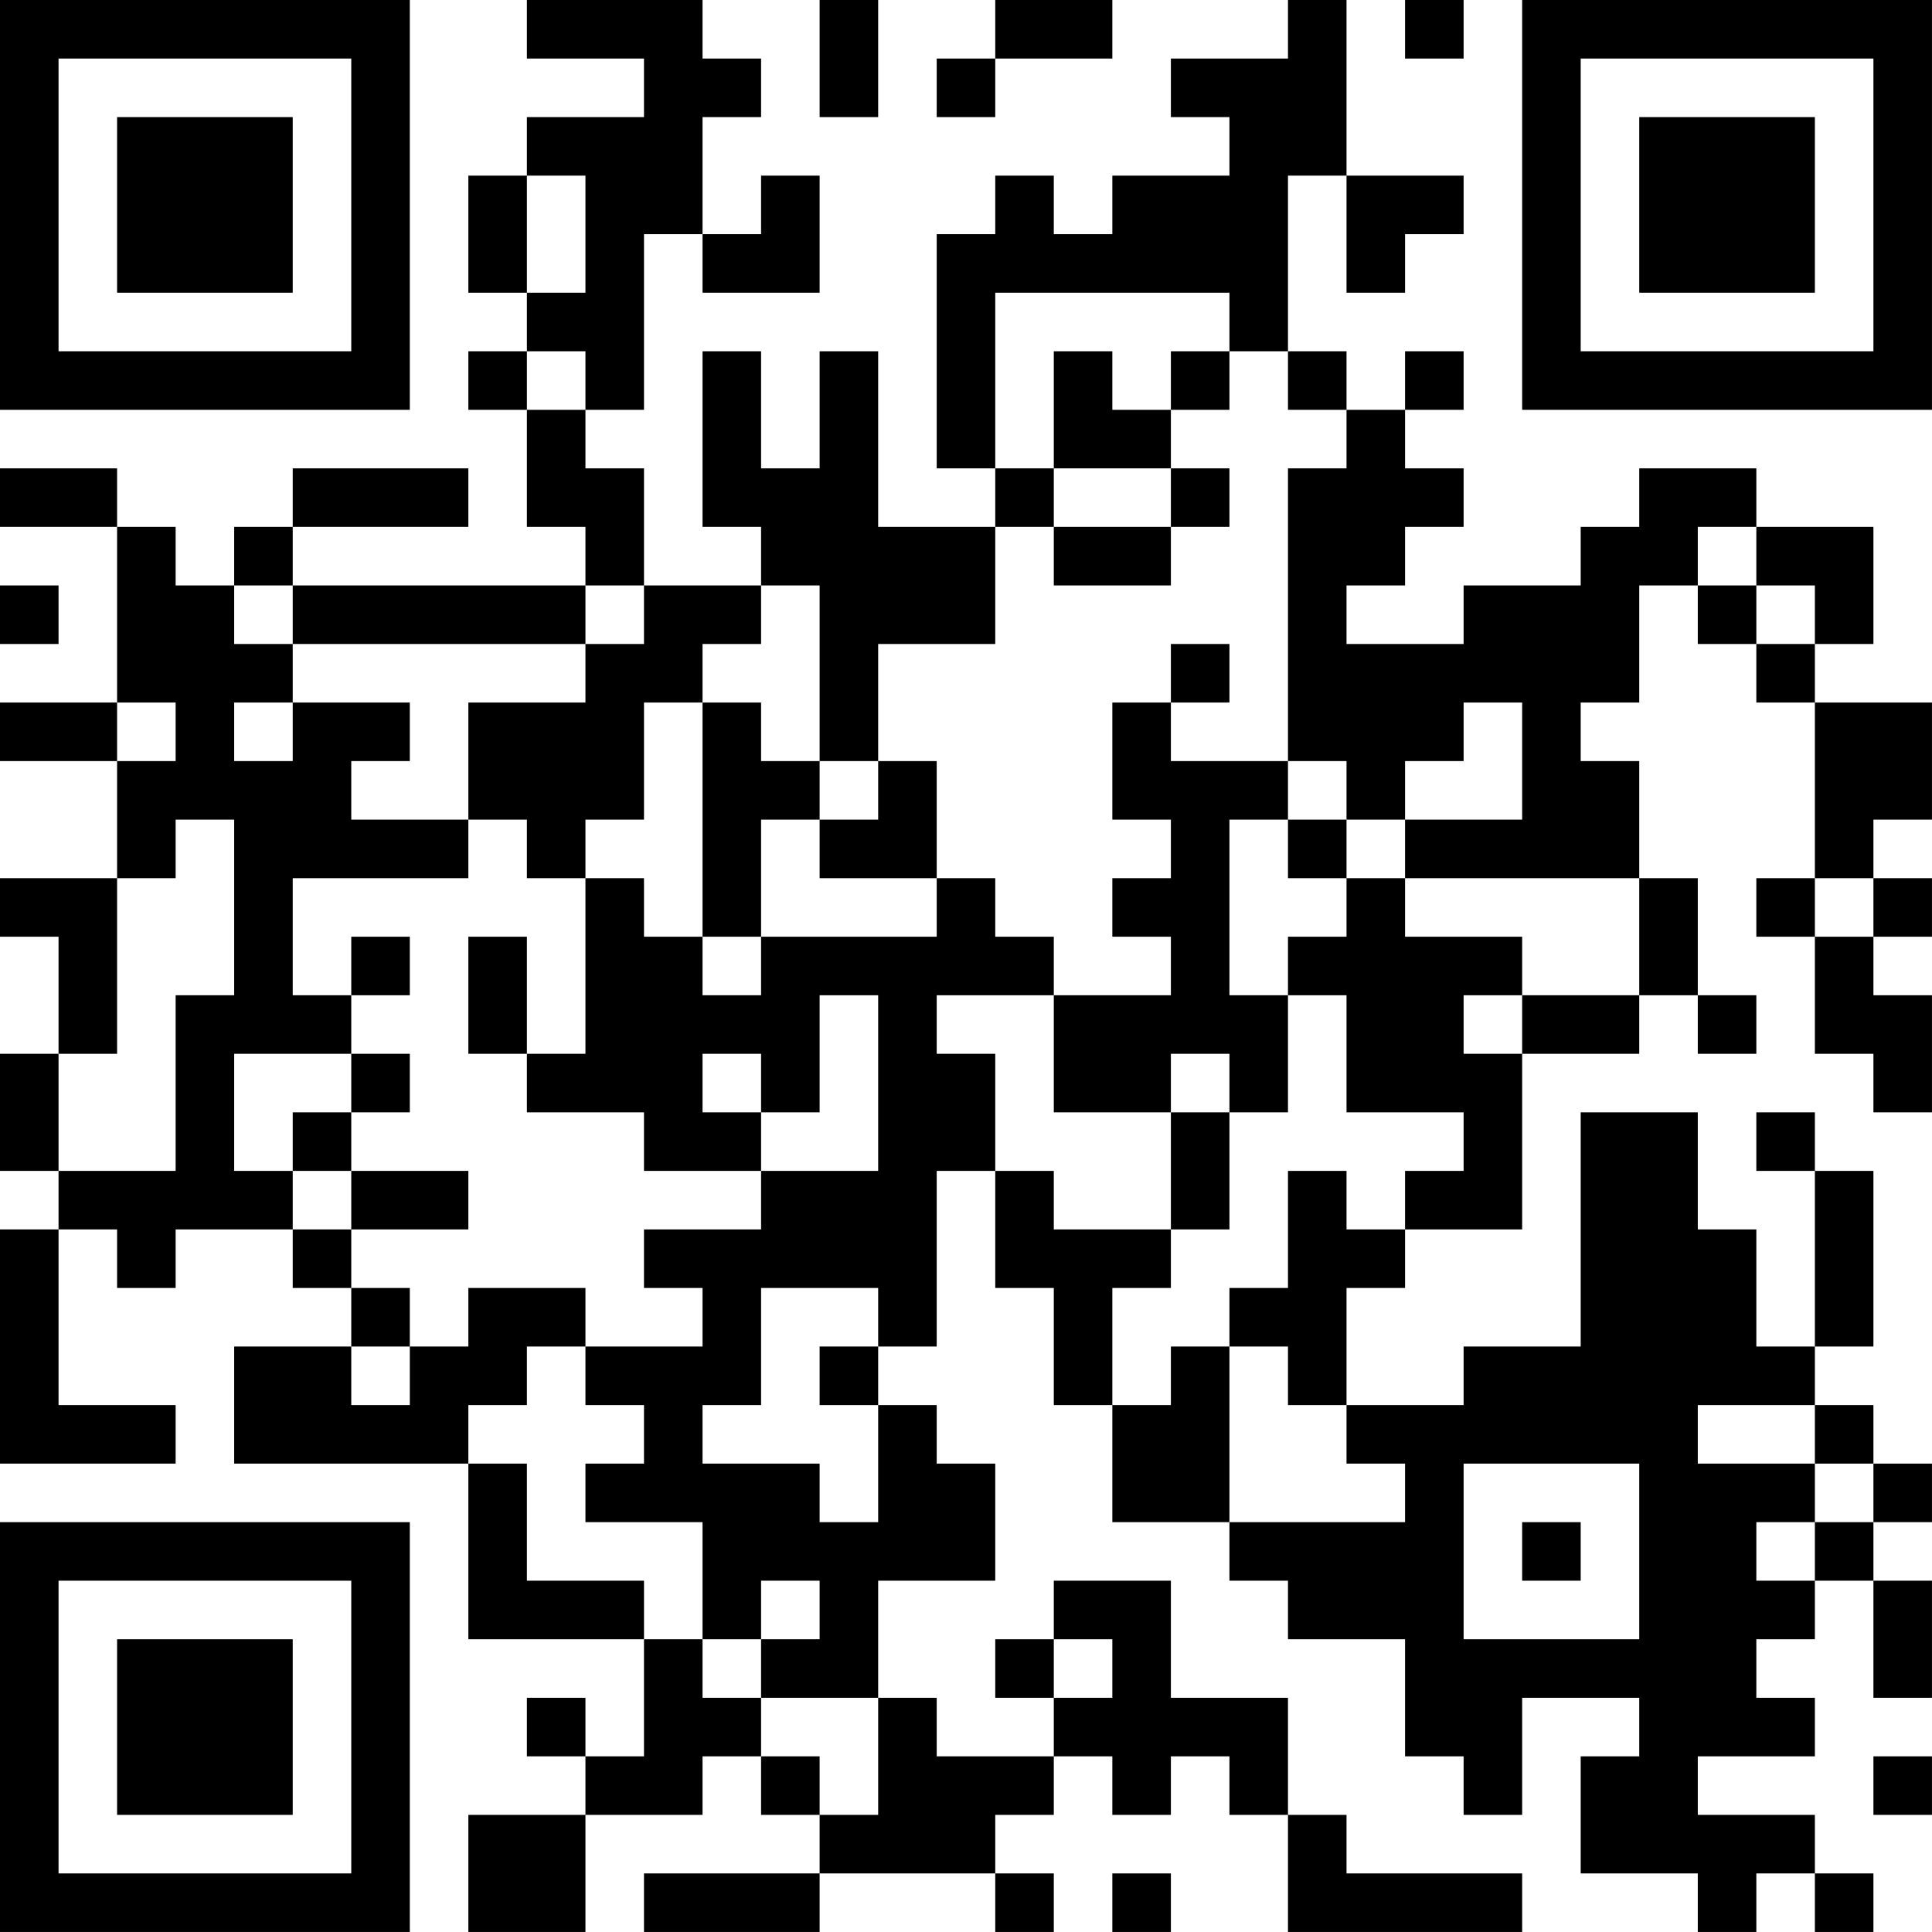 <?xml version="1.0" encoding="UTF-8"?>
<svg xmlns="http://www.w3.org/2000/svg" version="1.1" width="400" height="400" viewBox="0 0 400 400"><rect x="0" y="0" width="400" height="400" fill="#ffffff"/><g transform="scale(12.121)"><g transform="translate(0,0)"><path fill-rule="evenodd" d="M9 0L9 1L11 1L11 2L9 2L9 3L8 3L8 5L9 5L9 6L8 6L8 7L9 7L9 9L10 9L10 10L5 10L5 9L8 9L8 8L5 8L5 9L4 9L4 10L3 10L3 9L2 9L2 8L0 8L0 9L2 9L2 12L0 12L0 13L2 13L2 15L0 15L0 16L1 16L1 18L0 18L0 20L1 20L1 21L0 21L0 25L3 25L3 24L1 24L1 21L2 21L2 22L3 22L3 21L5 21L5 22L6 22L6 23L4 23L4 25L8 25L8 28L11 28L11 30L10 30L10 29L9 29L9 30L10 30L10 31L8 31L8 33L10 33L10 31L12 31L12 30L13 30L13 31L14 31L14 32L11 32L11 33L14 33L14 32L17 32L17 33L18 33L18 32L17 32L17 31L18 31L18 30L19 30L19 31L20 31L20 30L21 30L21 31L22 31L22 33L26 33L26 32L23 32L23 31L22 31L22 29L20 29L20 27L18 27L18 28L17 28L17 29L18 29L18 30L16 30L16 29L15 29L15 27L17 27L17 25L16 25L16 24L15 24L15 23L16 23L16 20L17 20L17 22L18 22L18 24L19 24L19 26L21 26L21 27L22 27L22 28L24 28L24 30L25 30L25 31L26 31L26 29L28 29L28 30L27 30L27 32L29 32L29 33L30 33L30 32L31 32L31 33L32 33L32 32L31 32L31 31L29 31L29 30L31 30L31 29L30 29L30 28L31 28L31 27L32 27L32 29L33 29L33 27L32 27L32 26L33 26L33 25L32 25L32 24L31 24L31 23L32 23L32 20L31 20L31 19L30 19L30 20L31 20L31 23L30 23L30 21L29 21L29 19L27 19L27 23L25 23L25 24L23 24L23 22L24 22L24 21L26 21L26 18L28 18L28 17L29 17L29 18L30 18L30 17L29 17L29 15L28 15L28 13L27 13L27 12L28 12L28 10L29 10L29 11L30 11L30 12L31 12L31 15L30 15L30 16L31 16L31 18L32 18L32 19L33 19L33 17L32 17L32 16L33 16L33 15L32 15L32 14L33 14L33 12L31 12L31 11L32 11L32 9L30 9L30 8L28 8L28 9L27 9L27 10L25 10L25 11L23 11L23 10L24 10L24 9L25 9L25 8L24 8L24 7L25 7L25 6L24 6L24 7L23 7L23 6L22 6L22 3L23 3L23 5L24 5L24 4L25 4L25 3L23 3L23 0L22 0L22 1L20 1L20 2L21 2L21 3L19 3L19 4L18 4L18 3L17 3L17 4L16 4L16 8L17 8L17 9L15 9L15 6L14 6L14 8L13 8L13 6L12 6L12 9L13 9L13 10L11 10L11 8L10 8L10 7L11 7L11 4L12 4L12 5L14 5L14 3L13 3L13 4L12 4L12 2L13 2L13 1L12 1L12 0ZM14 0L14 2L15 2L15 0ZM17 0L17 1L16 1L16 2L17 2L17 1L19 1L19 0ZM24 0L24 1L25 1L25 0ZM9 3L9 5L10 5L10 3ZM17 5L17 8L18 8L18 9L17 9L17 11L15 11L15 13L14 13L14 10L13 10L13 11L12 11L12 12L11 12L11 14L10 14L10 15L9 15L9 14L8 14L8 12L10 12L10 11L11 11L11 10L10 10L10 11L5 11L5 10L4 10L4 11L5 11L5 12L4 12L4 13L5 13L5 12L7 12L7 13L6 13L6 14L8 14L8 15L5 15L5 17L6 17L6 18L4 18L4 20L5 20L5 21L6 21L6 22L7 22L7 23L6 23L6 24L7 24L7 23L8 23L8 22L10 22L10 23L9 23L9 24L8 24L8 25L9 25L9 27L11 27L11 28L12 28L12 29L13 29L13 30L14 30L14 31L15 31L15 29L13 29L13 28L14 28L14 27L13 27L13 28L12 28L12 26L10 26L10 25L11 25L11 24L10 24L10 23L12 23L12 22L11 22L11 21L13 21L13 20L15 20L15 17L14 17L14 19L13 19L13 18L12 18L12 19L13 19L13 20L11 20L11 19L9 19L9 18L10 18L10 15L11 15L11 16L12 16L12 17L13 17L13 16L16 16L16 15L17 15L17 16L18 16L18 17L16 17L16 18L17 18L17 20L18 20L18 21L20 21L20 22L19 22L19 24L20 24L20 23L21 23L21 26L24 26L24 25L23 25L23 24L22 24L22 23L21 23L21 22L22 22L22 20L23 20L23 21L24 21L24 20L25 20L25 19L23 19L23 17L22 17L22 16L23 16L23 15L24 15L24 16L26 16L26 17L25 17L25 18L26 18L26 17L28 17L28 15L24 15L24 14L26 14L26 12L25 12L25 13L24 13L24 14L23 14L23 13L22 13L22 8L23 8L23 7L22 7L22 6L21 6L21 5ZM9 6L9 7L10 7L10 6ZM18 6L18 8L20 8L20 9L18 9L18 10L20 10L20 9L21 9L21 8L20 8L20 7L21 7L21 6L20 6L20 7L19 7L19 6ZM29 9L29 10L30 10L30 11L31 11L31 10L30 10L30 9ZM0 10L0 11L1 11L1 10ZM20 11L20 12L19 12L19 14L20 14L20 15L19 15L19 16L20 16L20 17L18 17L18 19L20 19L20 21L21 21L21 19L22 19L22 17L21 17L21 14L22 14L22 15L23 15L23 14L22 14L22 13L20 13L20 12L21 12L21 11ZM2 12L2 13L3 13L3 12ZM12 12L12 16L13 16L13 14L14 14L14 15L16 15L16 13L15 13L15 14L14 14L14 13L13 13L13 12ZM3 14L3 15L2 15L2 18L1 18L1 20L3 20L3 17L4 17L4 14ZM31 15L31 16L32 16L32 15ZM6 16L6 17L7 17L7 16ZM8 16L8 18L9 18L9 16ZM6 18L6 19L5 19L5 20L6 20L6 21L8 21L8 20L6 20L6 19L7 19L7 18ZM20 18L20 19L21 19L21 18ZM13 22L13 24L12 24L12 25L14 25L14 26L15 26L15 24L14 24L14 23L15 23L15 22ZM29 24L29 25L31 25L31 26L30 26L30 27L31 27L31 26L32 26L32 25L31 25L31 24ZM25 25L25 28L28 28L28 25ZM26 26L26 27L27 27L27 26ZM18 28L18 29L19 29L19 28ZM32 30L32 31L33 31L33 30ZM19 32L19 33L20 33L20 32ZM0 0L0 7L7 7L7 0ZM1 1L1 6L6 6L6 1ZM2 2L2 5L5 5L5 2ZM26 0L26 7L33 7L33 0ZM27 1L27 6L32 6L32 1ZM28 2L28 5L31 5L31 2ZM0 26L0 33L7 33L7 26ZM1 27L1 32L6 32L6 27ZM2 28L2 31L5 31L5 28Z" fill="#000000"/></g></g></svg>

